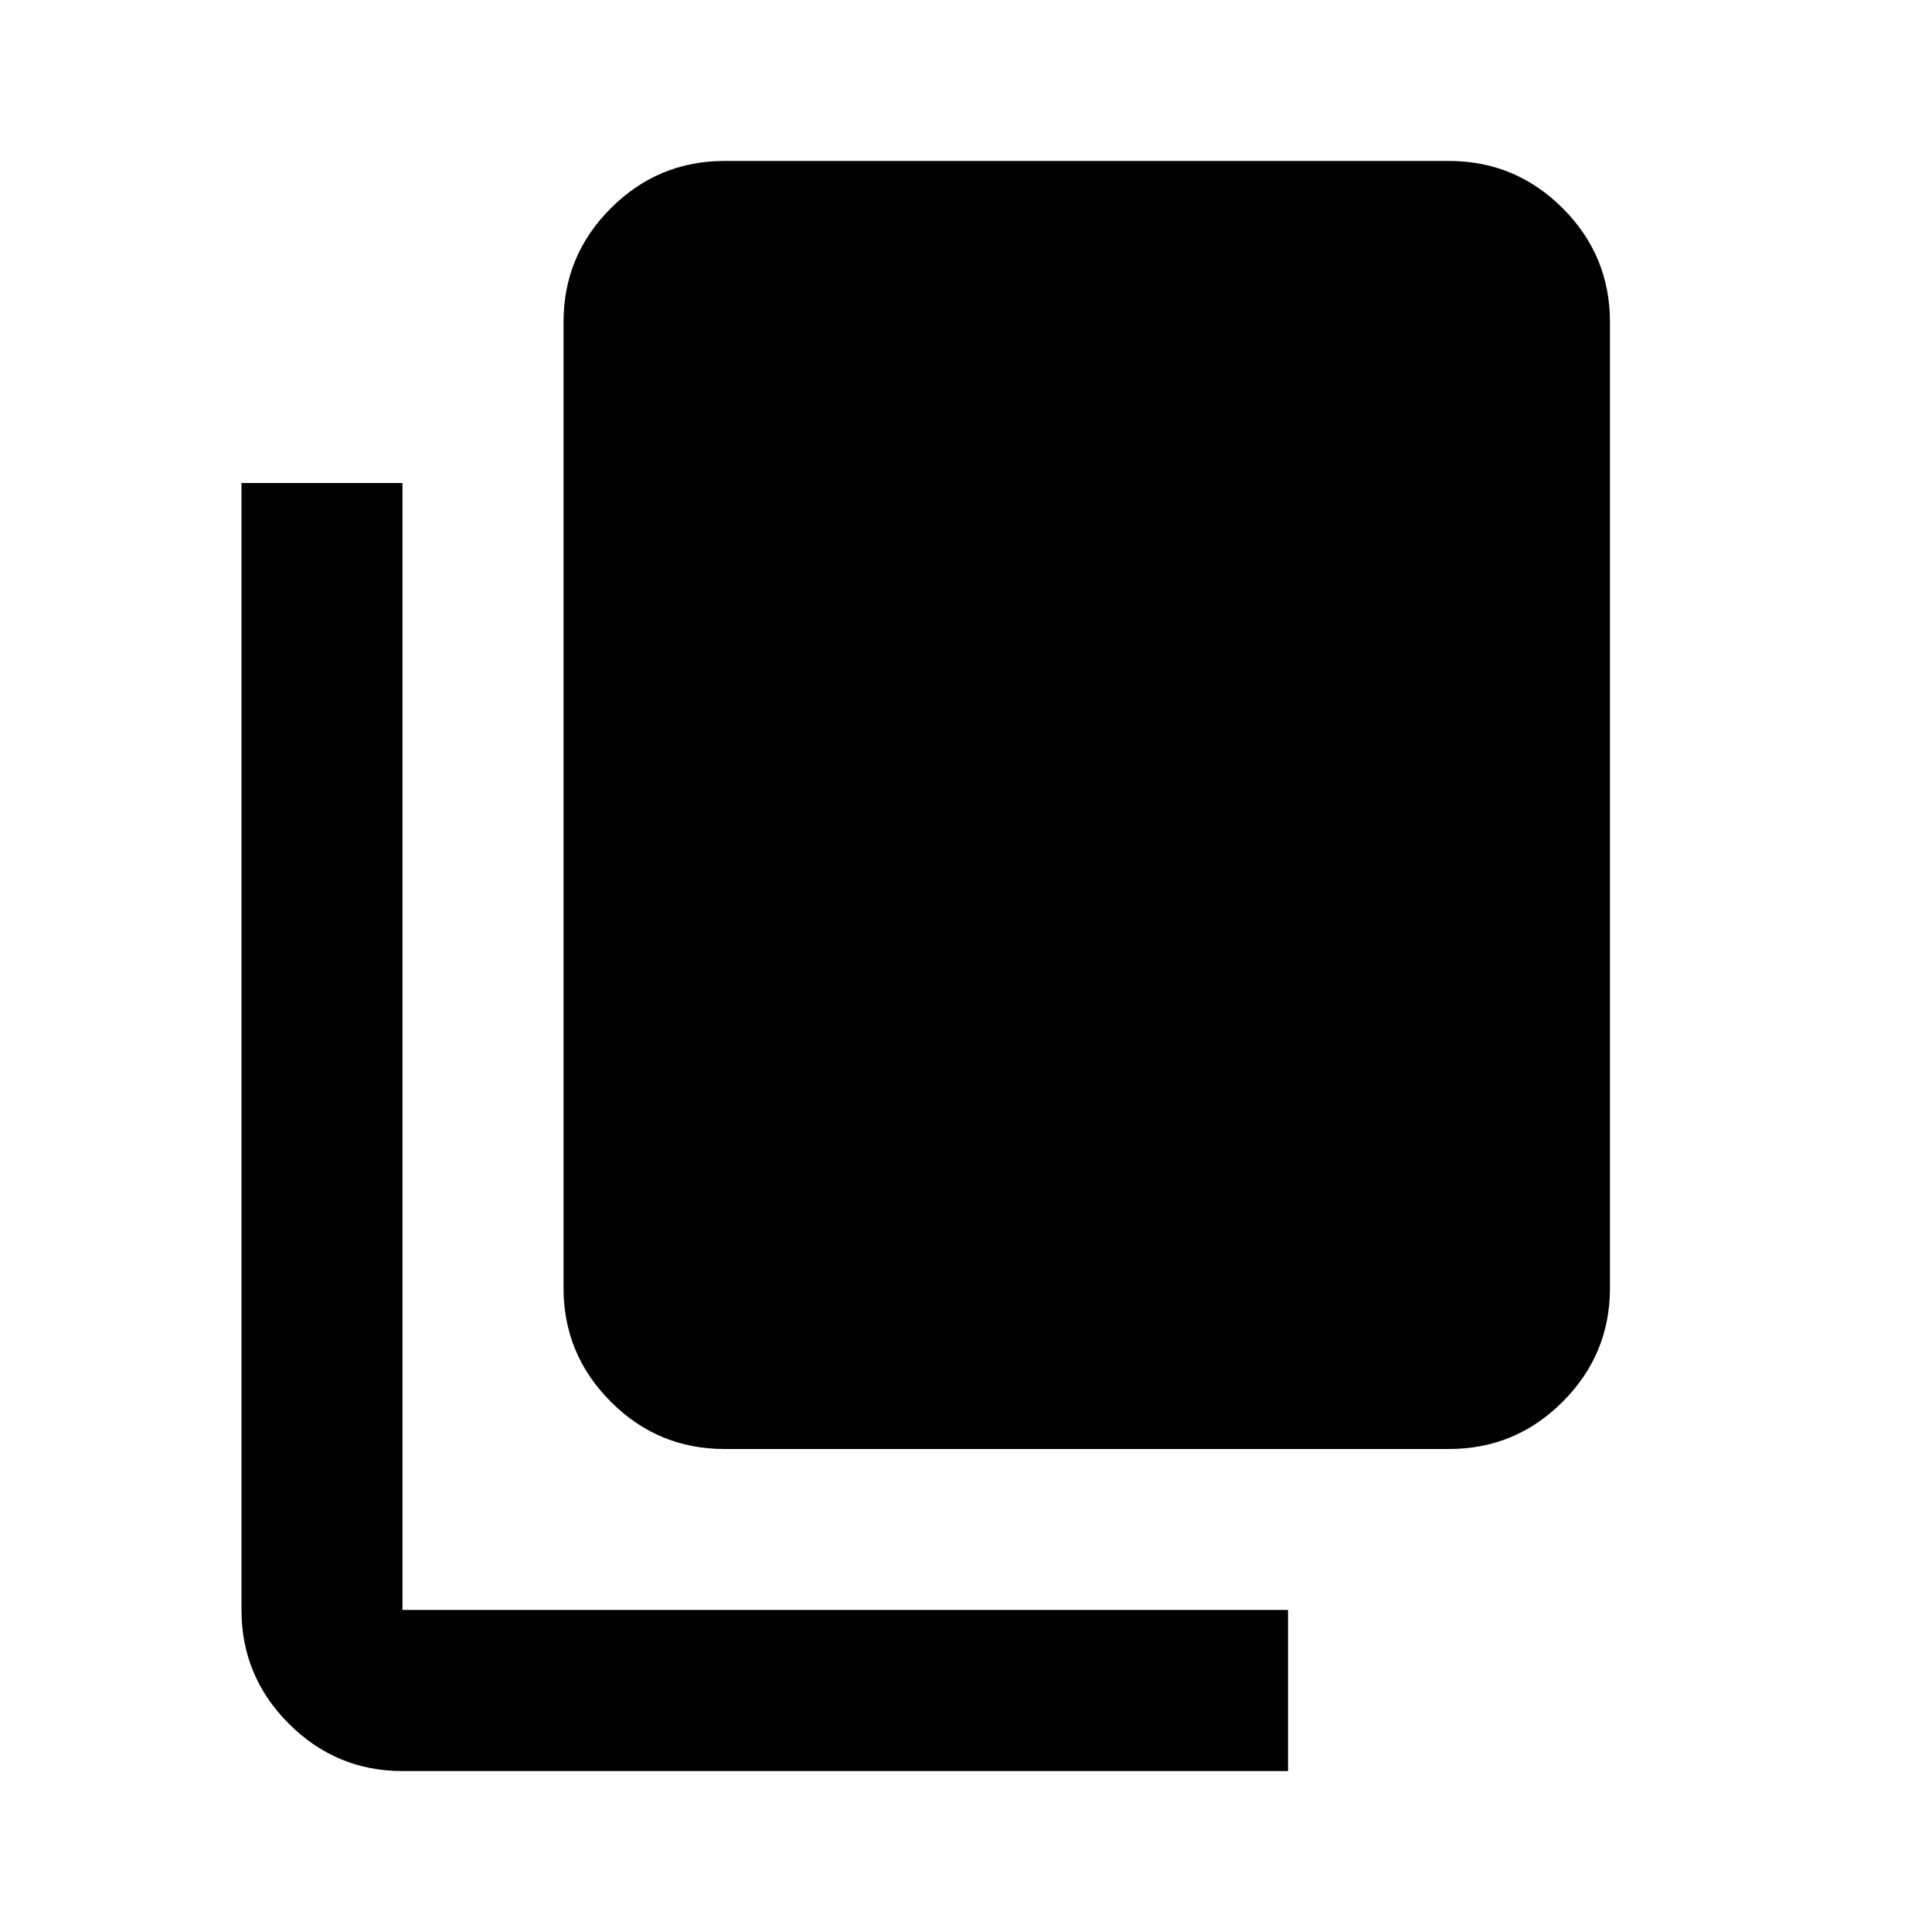 <?xml version="1.0" encoding="utf-8"?>
<svg xmlns="http://www.w3.org/2000/svg" fill="none" height="16" viewBox="0 0 16 16" width="16">
                  <path d="M6 12C5.633 12 5.319 11.87 5.058 11.608C4.797 11.347 4.667 11.033 4.667 10.667V2.667C4.667 2.3 4.797 1.986 5.058 1.725C5.319 1.464 5.633 1.333 6 1.333H12C12.367 1.333 12.681 1.464 12.942 1.725C13.203 1.986 13.333 2.3 13.333 2.667V10.667C13.333 11.033 13.203 11.347 12.942 11.608C12.681 11.87 12.367 12 12 12H6ZM3.333 14.667C2.967 14.667 2.653 14.536 2.392 14.275C2.131 14.014 2 13.7 2 13.333V4H3.333V13.333H10.667V14.667H3.333Z" fill="#000"/>
                </svg>
